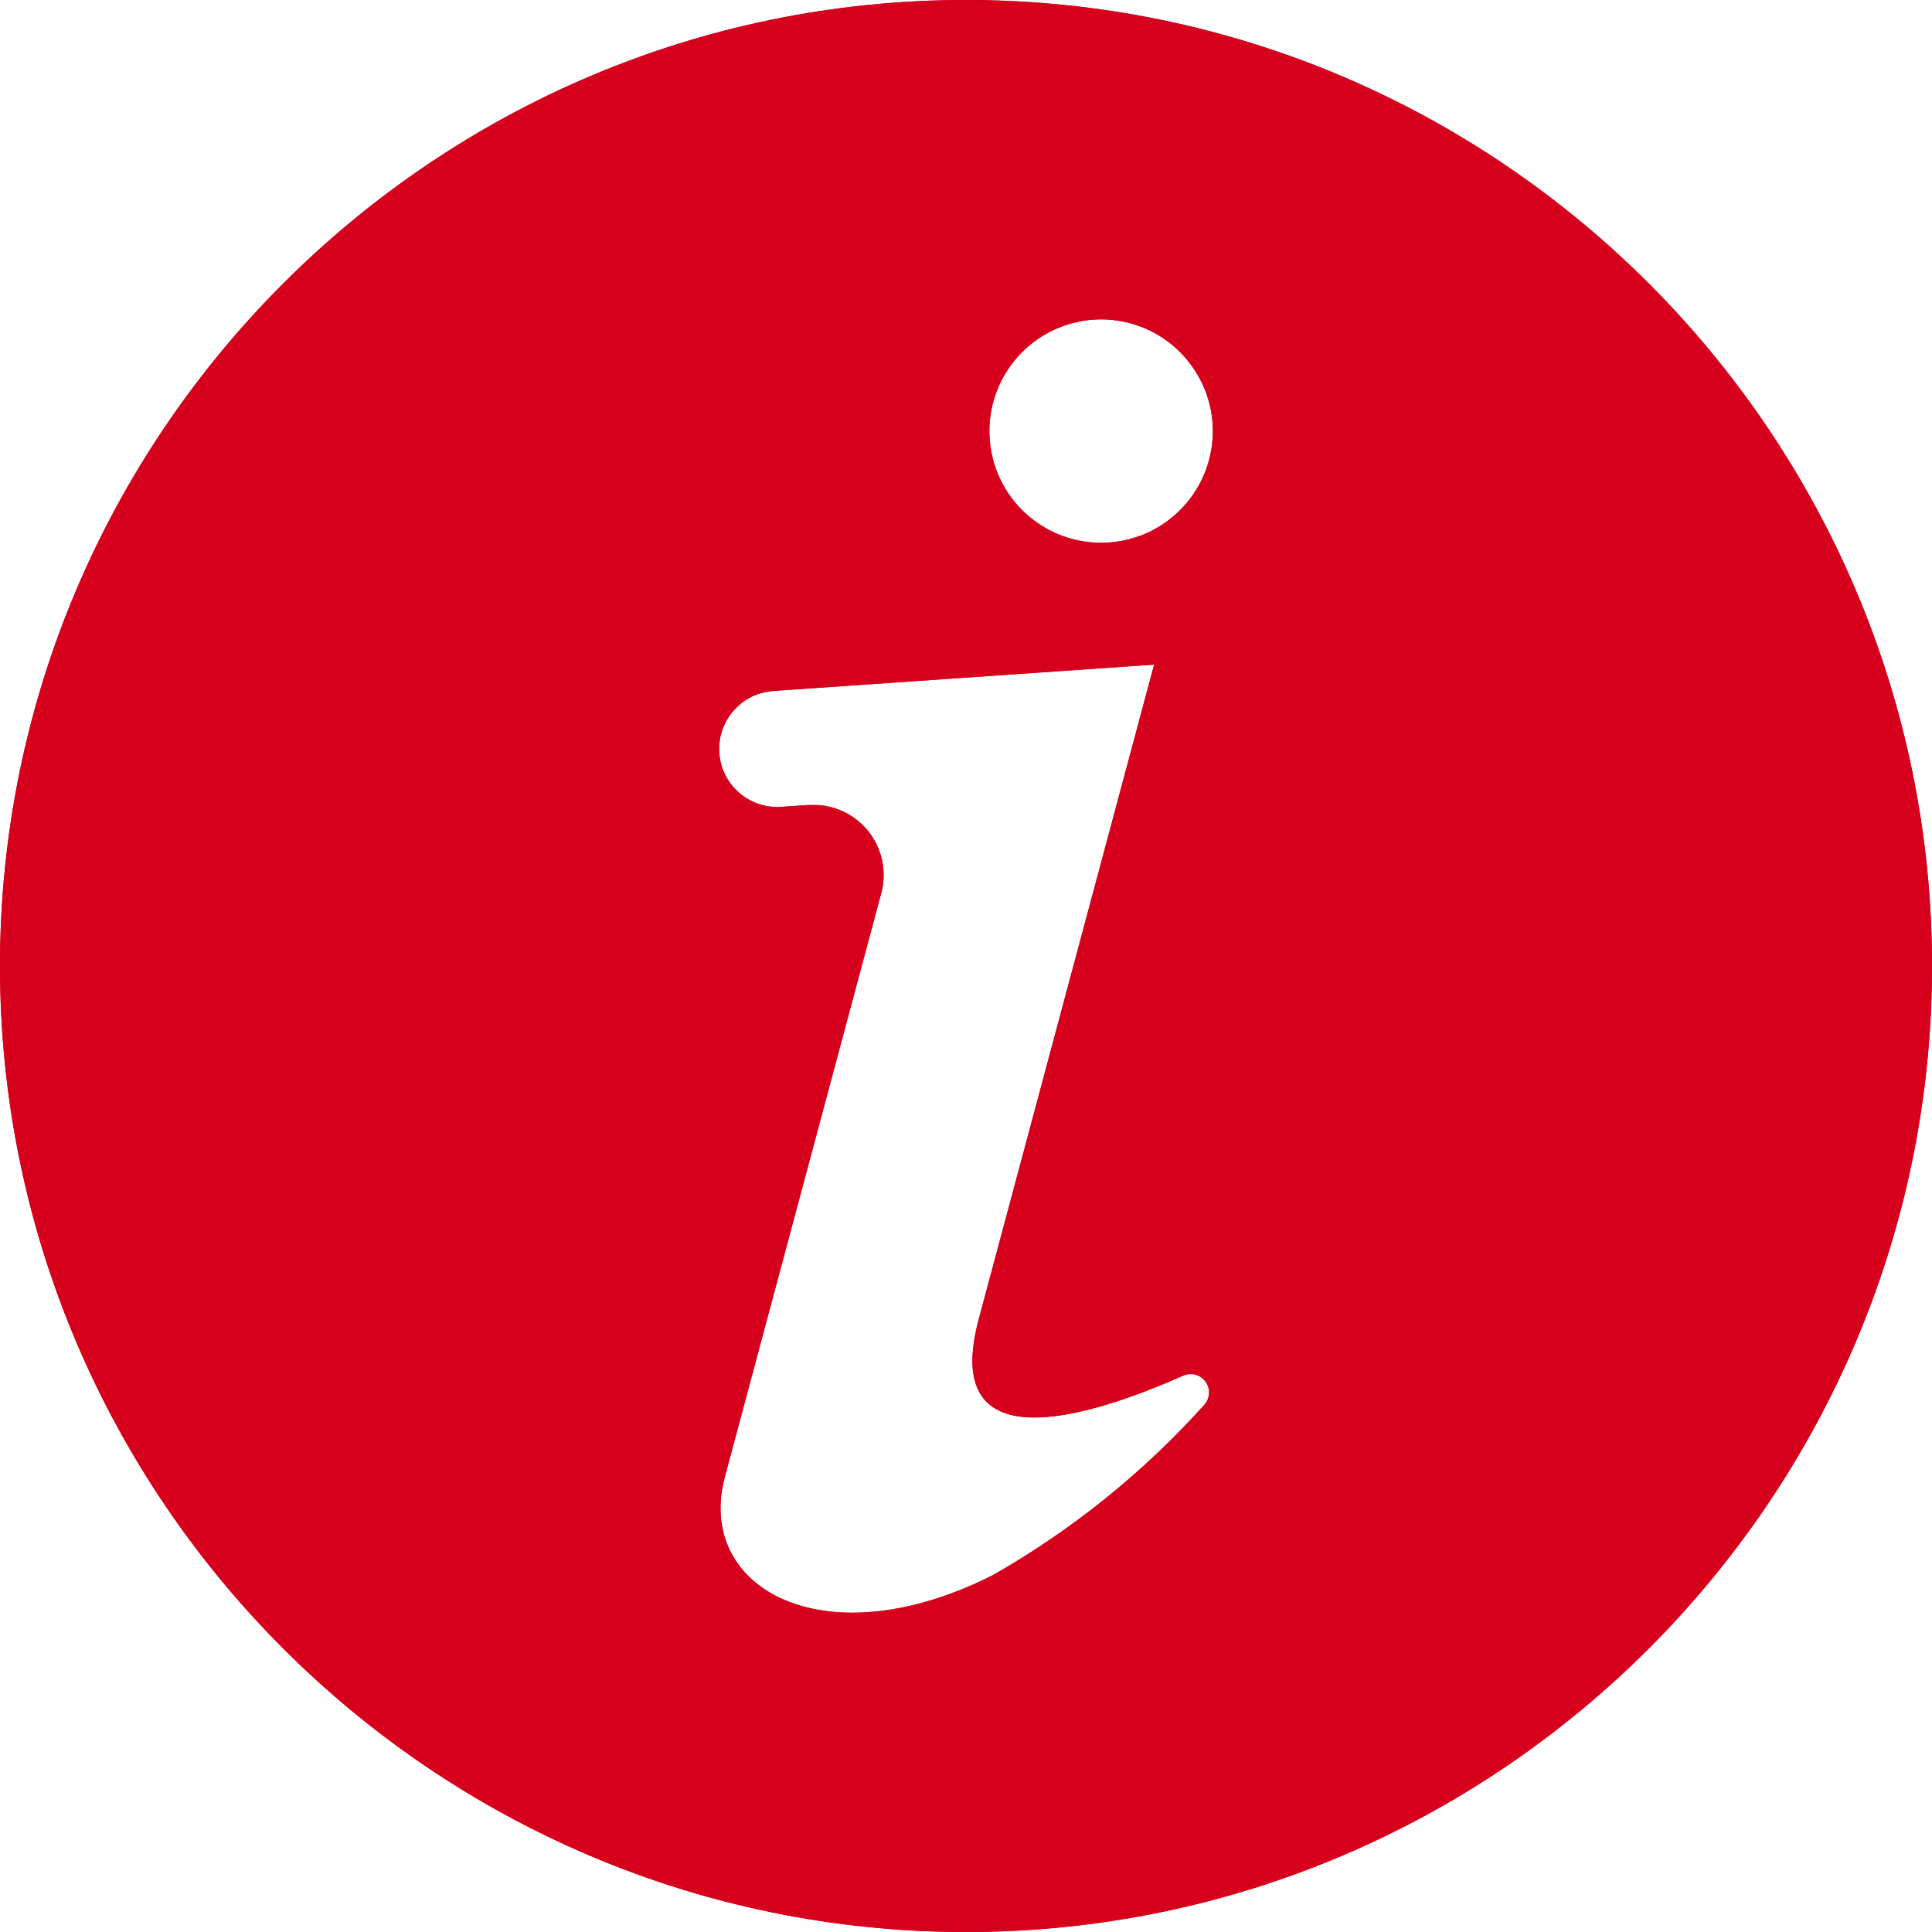 <svg width="24" height="24" viewBox="0 0 24 24" xmlns="http://www.w3.org/2000/svg" xmlns:xlink="http://www.w3.org/1999/xlink"><defs><path d="M12,1.0658141e-14 C18.615,1.0658141e-14 24,5.387 24,12 C24,18.615 18.614,24 12,24 C5.385,24 0,18.613 0,12 C0,5.385 5.387,1.0658141e-14 12,1.0658141e-14 Z M14.337,8.256 L9.605,8.583 L9.508,8.597 C9.161,8.668 8.911,8.987 8.935,9.351 C8.961,9.748 9.305,10.049 9.702,10.023 L9.702,10.023 L10.049,10 L10.168,10.001 C10.405,10.018 10.626,10.131 10.779,10.317 C10.957,10.534 11.02,10.824 10.947,11.095 L10.947,11.095 L9.004,18.347 L8.977,18.464 C8.726,19.777 10.291,20.601 12.336,19.566 C13.318,19.006 14.203,18.294 14.958,17.454 C15.032,17.374 15.04,17.253 14.977,17.165 C14.913,17.076 14.797,17.045 14.697,17.089 C13.507,17.616 11.679,18.179 12.158,16.389 L12.158,16.389 L14.337,8.256 Z M14.038,4.015 C13.496,3.869 12.919,4.065 12.577,4.511 C12.236,4.955 12.196,5.563 12.476,6.049 C12.757,6.535 13.303,6.804 13.859,6.731 C14.416,6.658 14.874,6.256 15.019,5.715 C15.115,5.358 15.065,4.98 14.88,4.662 C14.696,4.343 14.393,4.109 14.038,4.015 Z" id="a"/></defs><g fill="#D6001C" fill-rule="evenodd"><use xlink:href="#a"/><use xlink:href="#a"/></g></svg>